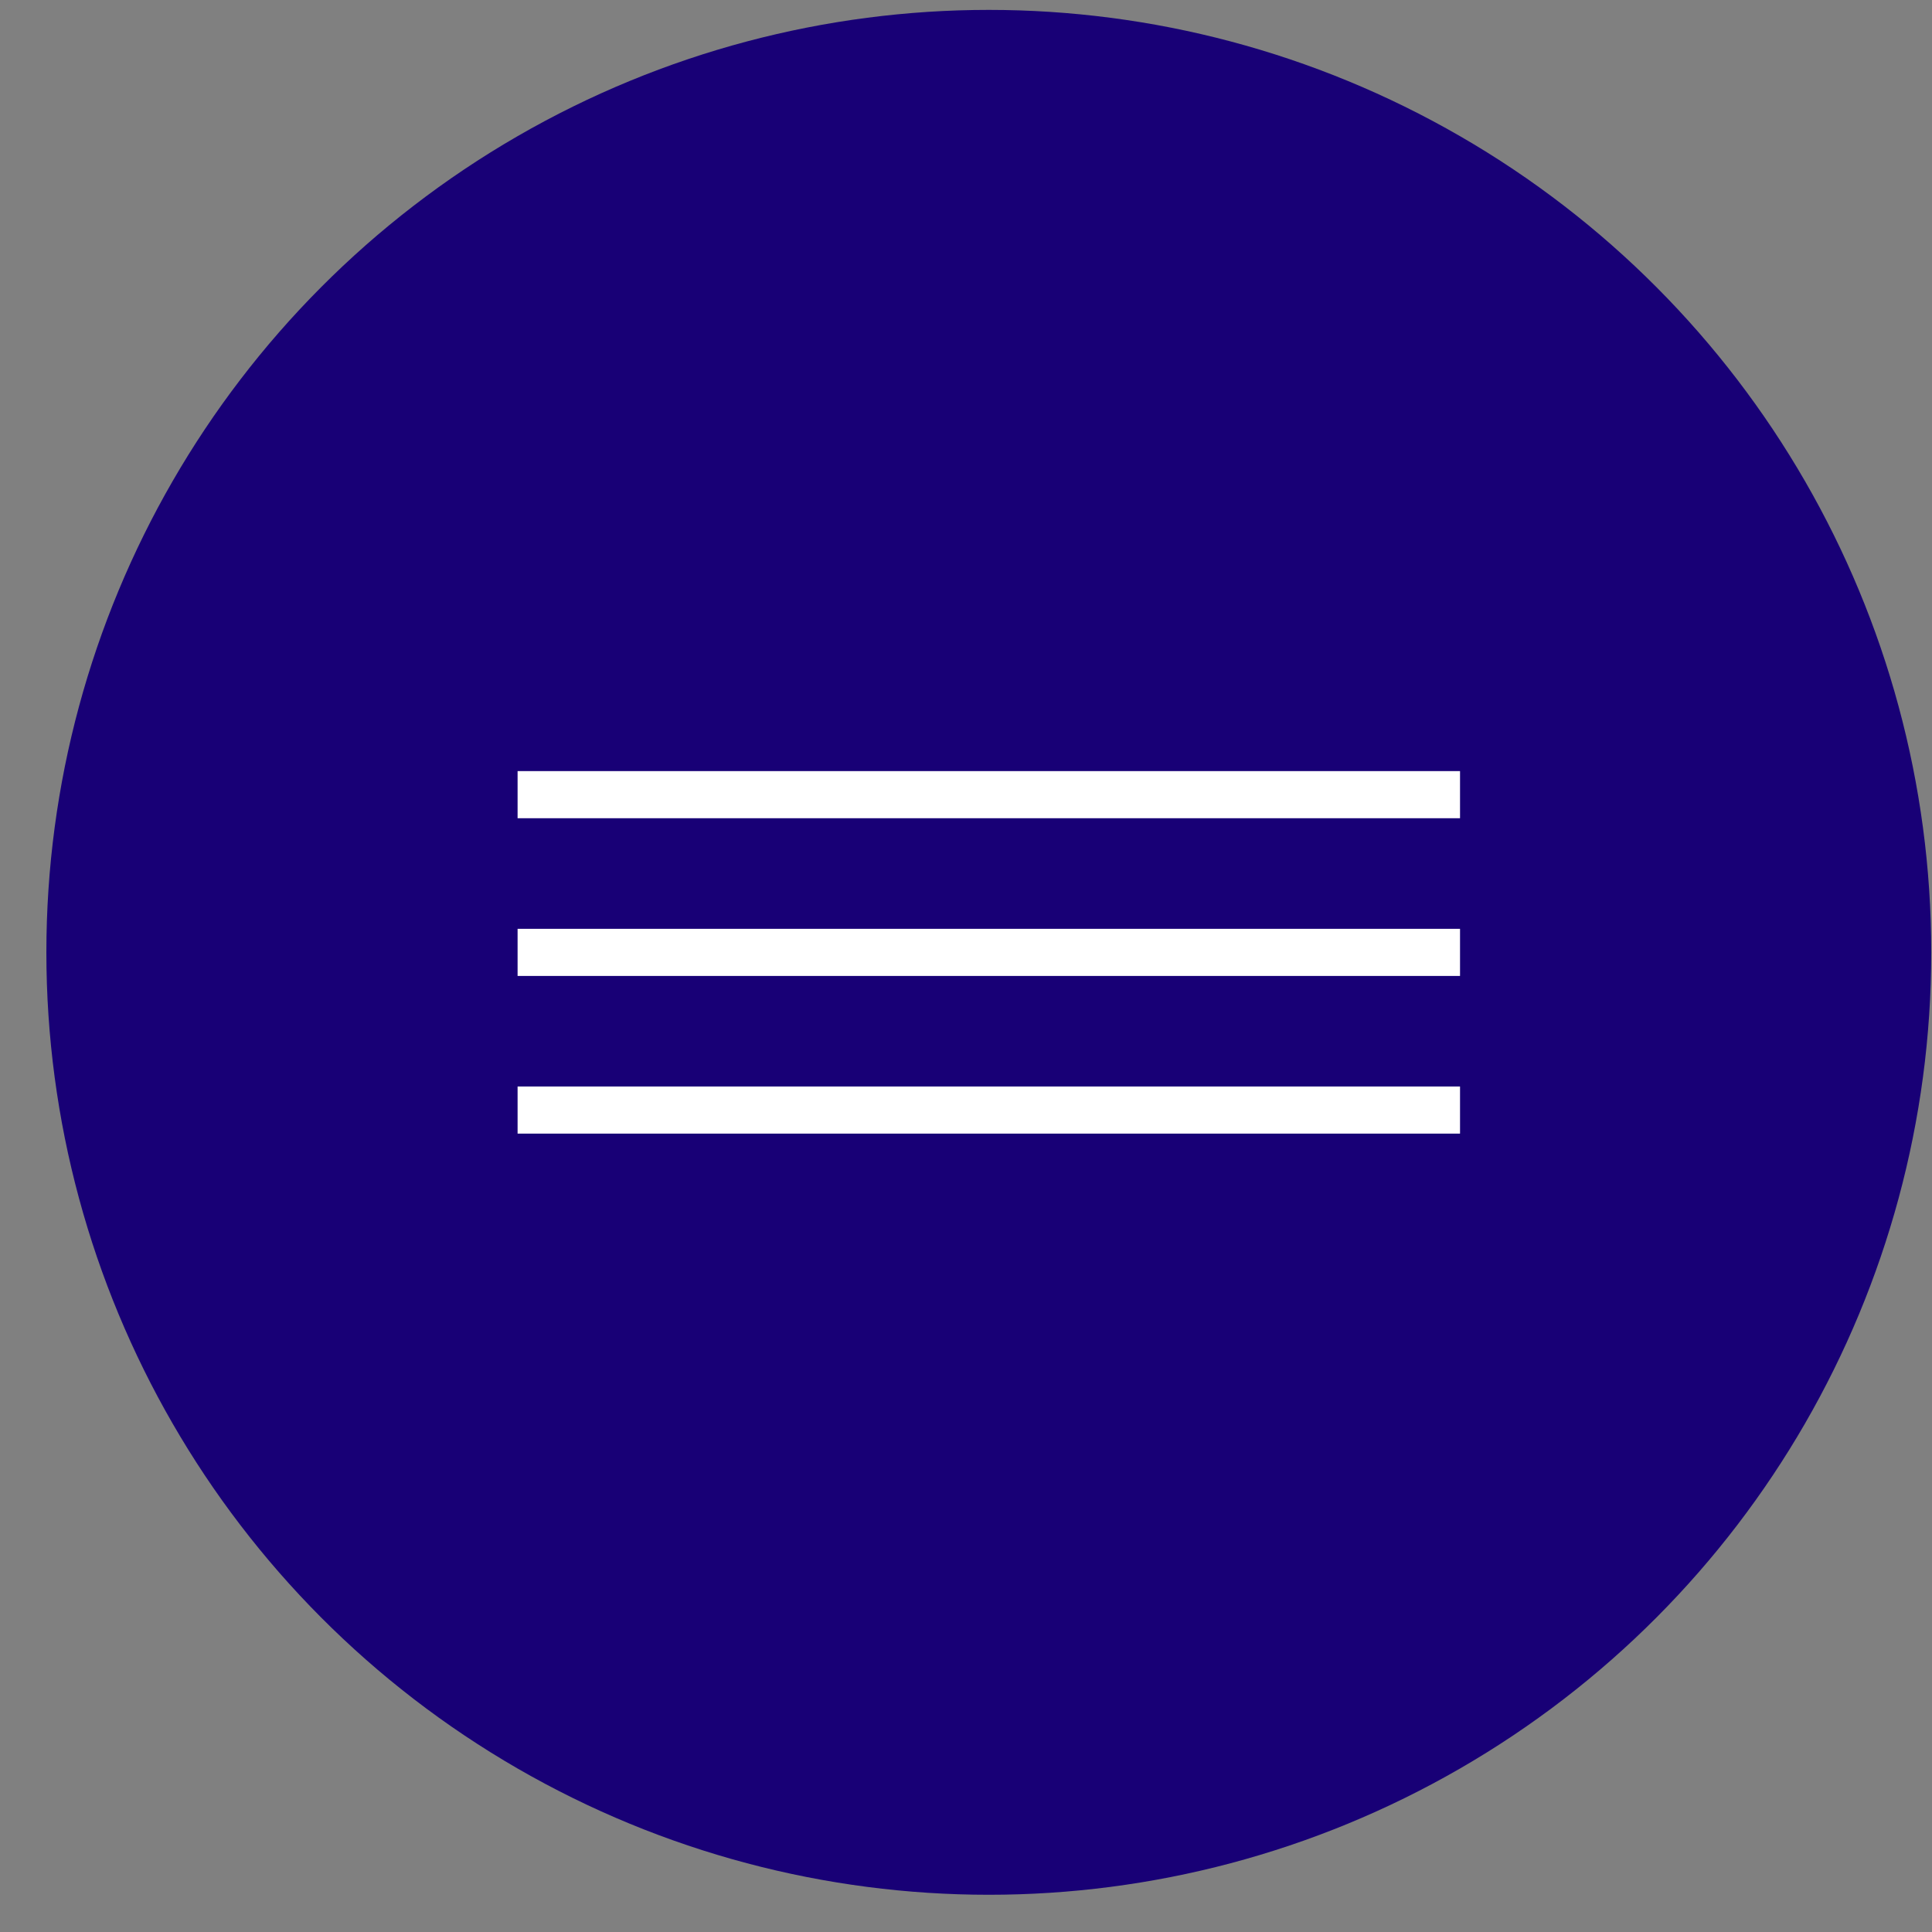 <?xml version="1.0" encoding="UTF-8"?> <svg xmlns="http://www.w3.org/2000/svg" width="41" height="41" viewBox="0 0 41 41" fill="none"><rect x="0" y="0" width="41" height="41" fill="#808080" stroke="none"/> <circle cx="20.984" cy="20.21" r="20" fill="#180076"></circle> <rect x="10.984" y="16.364" width="20" height="1" fill="white"></rect> <rect x="10.984" y="19.711" width="20" height="1" fill="white"></rect> <rect x="10.984" y="23.057" width="20" height="1" fill="white"></rect> </svg> 